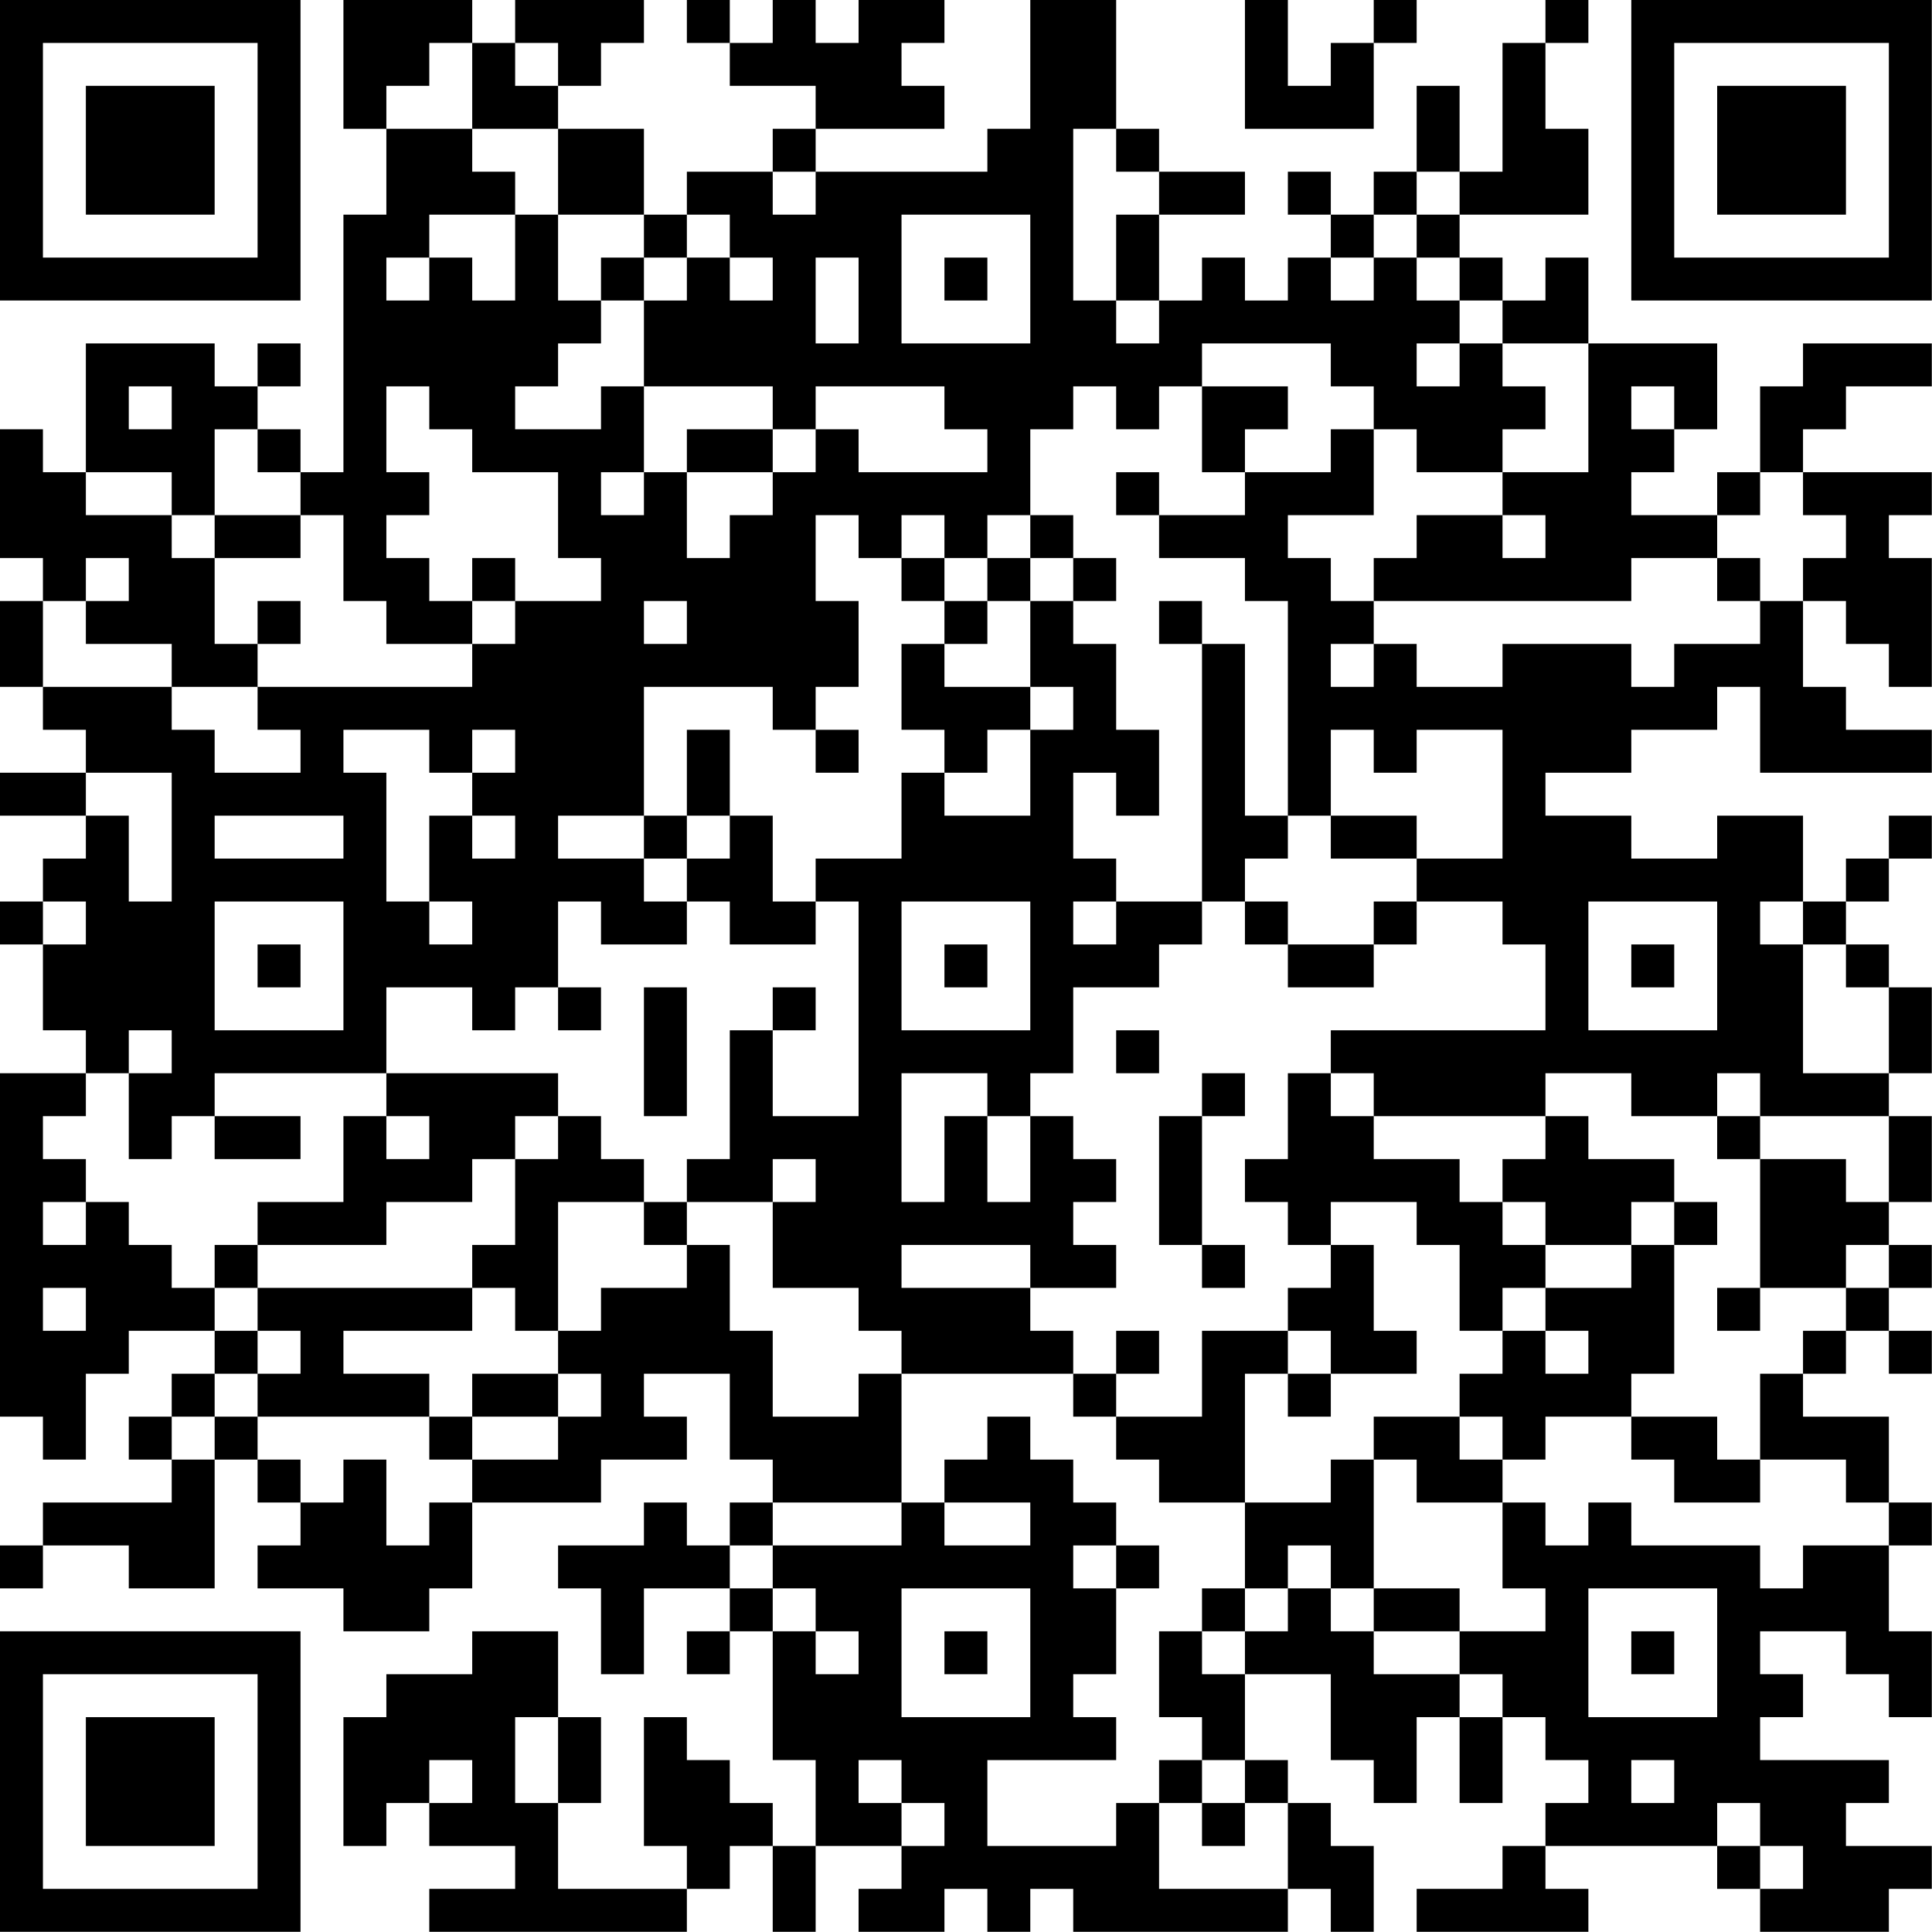 <?xml version="1.0" encoding="UTF-8"?>
<svg xmlns="http://www.w3.org/2000/svg" version="1.1" width="100" height="100" viewBox="0 0 100 100"><rect x="0" y="0" width="100" height="100" fill="#ffffff"/><g transform="scale(2.222)"><g transform="translate(0,0)"><path fill-rule="evenodd" d="M8 0L8 3L9 3L9 5L8 5L8 11L7 11L7 10L6 10L6 9L7 9L7 8L6 8L6 9L5 9L5 8L2 8L2 11L1 11L1 10L0 10L0 13L1 13L1 14L0 14L0 16L1 16L1 17L2 17L2 18L0 18L0 19L2 19L2 20L1 20L1 21L0 21L0 22L1 22L1 24L2 24L2 25L0 25L0 33L1 33L1 34L2 34L2 32L3 32L3 31L5 31L5 32L4 32L4 33L3 33L3 34L4 34L4 35L1 35L1 36L0 36L0 37L1 37L1 36L3 36L3 37L5 37L5 34L6 34L6 35L7 35L7 36L6 36L6 37L8 37L8 38L10 38L10 37L11 37L11 35L14 35L14 34L16 34L16 33L15 33L15 32L17 32L17 34L18 34L18 35L17 35L17 36L16 36L16 35L15 35L15 36L13 36L13 37L14 37L14 39L15 39L15 37L17 37L17 38L16 38L16 39L17 39L17 38L18 38L18 41L19 41L19 43L18 43L18 42L17 42L17 41L16 41L16 40L15 40L15 43L16 43L16 44L13 44L13 42L14 42L14 40L13 40L13 38L11 38L11 39L9 39L9 40L8 40L8 43L9 43L9 42L10 42L10 43L12 43L12 44L10 44L10 45L16 45L16 44L17 44L17 43L18 43L18 45L19 45L19 43L21 43L21 44L20 44L20 45L22 45L22 44L23 44L23 45L24 45L24 44L25 44L25 45L30 45L30 44L31 44L31 45L32 45L32 43L31 43L31 42L30 42L30 41L29 41L29 39L31 39L31 41L32 41L32 42L33 42L33 40L34 40L34 42L35 42L35 40L36 40L36 41L37 41L37 42L36 42L36 43L35 43L35 44L33 44L33 45L37 45L37 44L36 44L36 43L40 43L40 44L41 44L41 45L44 45L44 44L45 44L45 43L43 43L43 42L44 42L44 41L41 41L41 40L42 40L42 39L41 39L41 38L43 38L43 39L44 39L44 40L45 40L45 38L44 38L44 36L45 36L45 35L44 35L44 33L42 33L42 32L43 32L43 31L44 31L44 32L45 32L45 31L44 31L44 30L45 30L45 29L44 29L44 28L45 28L45 26L44 26L44 25L45 25L45 23L44 23L44 22L43 22L43 21L44 21L44 20L45 20L45 19L44 19L44 20L43 20L43 21L42 21L42 19L40 19L40 20L38 20L38 19L36 19L36 18L38 18L38 17L40 17L40 16L41 16L41 18L45 18L45 17L43 17L43 16L42 16L42 14L43 14L43 15L44 15L44 16L45 16L45 13L44 13L44 12L45 12L45 11L42 11L42 10L43 10L43 9L45 9L45 8L42 8L42 9L41 9L41 11L40 11L40 12L38 12L38 11L39 11L39 10L40 10L40 8L37 8L37 6L36 6L36 7L35 7L35 6L34 6L34 5L37 5L37 3L36 3L36 1L37 1L37 0L36 0L36 1L35 1L35 4L34 4L34 2L33 2L33 4L32 4L32 5L31 5L31 4L30 4L30 5L31 5L31 6L30 6L30 7L29 7L29 6L28 6L28 7L27 7L27 5L29 5L29 4L27 4L27 3L26 3L26 0L24 0L24 3L23 3L23 4L19 4L19 3L22 3L22 2L21 2L21 1L22 1L22 0L20 0L20 1L19 1L19 0L18 0L18 1L17 1L17 0L16 0L16 1L17 1L17 2L19 2L19 3L18 3L18 4L16 4L16 5L15 5L15 3L13 3L13 2L14 2L14 1L15 1L15 0L12 0L12 1L11 1L11 0ZM29 0L29 3L32 3L32 1L33 1L33 0L32 0L32 1L31 1L31 2L30 2L30 0ZM10 1L10 2L9 2L9 3L11 3L11 4L12 4L12 5L10 5L10 6L9 6L9 7L10 7L10 6L11 6L11 7L12 7L12 5L13 5L13 7L14 7L14 8L13 8L13 9L12 9L12 10L14 10L14 9L15 9L15 11L14 11L14 12L15 12L15 11L16 11L16 13L17 13L17 12L18 12L18 11L19 11L19 10L20 10L20 11L23 11L23 10L22 10L22 9L19 9L19 10L18 10L18 9L15 9L15 7L16 7L16 6L17 6L17 7L18 7L18 6L17 6L17 5L16 5L16 6L15 6L15 5L13 5L13 3L11 3L11 1ZM12 1L12 2L13 2L13 1ZM25 3L25 7L26 7L26 8L27 8L27 7L26 7L26 5L27 5L27 4L26 4L26 3ZM18 4L18 5L19 5L19 4ZM33 4L33 5L32 5L32 6L31 6L31 7L32 7L32 6L33 6L33 7L34 7L34 8L33 8L33 9L34 9L34 8L35 8L35 9L36 9L36 10L35 10L35 11L33 11L33 10L32 10L32 9L31 9L31 8L28 8L28 9L27 9L27 10L26 10L26 9L25 9L25 10L24 10L24 12L23 12L23 13L22 13L22 12L21 12L21 13L20 13L20 12L19 12L19 14L20 14L20 16L19 16L19 17L18 17L18 16L15 16L15 19L13 19L13 20L15 20L15 21L16 21L16 22L14 22L14 21L13 21L13 23L12 23L12 24L11 24L11 23L9 23L9 25L5 25L5 26L4 26L4 27L3 27L3 25L4 25L4 24L3 24L3 25L2 25L2 26L1 26L1 27L2 27L2 28L1 28L1 29L2 29L2 28L3 28L3 29L4 29L4 30L5 30L5 31L6 31L6 32L5 32L5 33L4 33L4 34L5 34L5 33L6 33L6 34L7 34L7 35L8 35L8 34L9 34L9 36L10 36L10 35L11 35L11 34L13 34L13 33L14 33L14 32L13 32L13 31L14 31L14 30L16 30L16 29L17 29L17 31L18 31L18 33L20 33L20 32L21 32L21 35L18 35L18 36L17 36L17 37L18 37L18 38L19 38L19 39L20 39L20 38L19 38L19 37L18 37L18 36L21 36L21 35L22 35L22 36L24 36L24 35L22 35L22 34L23 34L23 33L24 33L24 34L25 34L25 35L26 35L26 36L25 36L25 37L26 37L26 39L25 39L25 40L26 40L26 41L23 41L23 43L26 43L26 42L27 42L27 44L30 44L30 42L29 42L29 41L28 41L28 40L27 40L27 38L28 38L28 39L29 39L29 38L30 38L30 37L31 37L31 38L32 38L32 39L34 39L34 40L35 40L35 39L34 39L34 38L36 38L36 37L35 37L35 35L36 35L36 36L37 36L37 35L38 35L38 36L41 36L41 37L42 37L42 36L44 36L44 35L43 35L43 34L41 34L41 32L42 32L42 31L43 31L43 30L44 30L44 29L43 29L43 30L41 30L41 27L43 27L43 28L44 28L44 26L41 26L41 25L40 25L40 26L38 26L38 25L36 25L36 26L32 26L32 25L31 25L31 24L36 24L36 22L35 22L35 21L33 21L33 20L35 20L35 17L33 17L33 18L32 18L32 17L31 17L31 19L30 19L30 14L29 14L29 13L27 13L27 12L29 12L29 11L31 11L31 10L32 10L32 12L30 12L30 13L31 13L31 14L32 14L32 15L31 15L31 16L32 16L32 15L33 15L33 16L35 16L35 15L38 15L38 16L39 16L39 15L41 15L41 14L42 14L42 13L43 13L43 12L42 12L42 11L41 11L41 12L40 12L40 13L38 13L38 14L32 14L32 13L33 13L33 12L35 12L35 13L36 13L36 12L35 12L35 11L37 11L37 8L35 8L35 7L34 7L34 6L33 6L33 5L34 5L34 4ZM21 5L21 8L24 8L24 5ZM14 6L14 7L15 7L15 6ZM19 6L19 8L20 8L20 6ZM22 6L22 7L23 7L23 6ZM3 9L3 10L4 10L4 9ZM9 9L9 11L10 11L10 12L9 12L9 13L10 13L10 14L11 14L11 15L9 15L9 14L8 14L8 12L7 12L7 11L6 11L6 10L5 10L5 12L4 12L4 11L2 11L2 12L4 12L4 13L5 13L5 15L6 15L6 16L4 16L4 15L2 15L2 14L3 14L3 13L2 13L2 14L1 14L1 16L4 16L4 17L5 17L5 18L7 18L7 17L6 17L6 16L11 16L11 15L12 15L12 14L14 14L14 13L13 13L13 11L11 11L11 10L10 10L10 9ZM28 9L28 11L29 11L29 10L30 10L30 9ZM38 9L38 10L39 10L39 9ZM16 10L16 11L18 11L18 10ZM26 11L26 12L27 12L27 11ZM5 12L5 13L7 13L7 12ZM24 12L24 13L23 13L23 14L22 14L22 13L21 13L21 14L22 14L22 15L21 15L21 17L22 17L22 18L21 18L21 20L19 20L19 21L18 21L18 19L17 19L17 17L16 17L16 19L15 19L15 20L16 20L16 21L17 21L17 22L19 22L19 21L20 21L20 26L18 26L18 24L19 24L19 23L18 23L18 24L17 24L17 27L16 27L16 28L15 28L15 27L14 27L14 26L13 26L13 25L9 25L9 26L8 26L8 28L6 28L6 29L5 29L5 30L6 30L6 31L7 31L7 32L6 32L6 33L10 33L10 34L11 34L11 33L13 33L13 32L11 32L11 33L10 33L10 32L8 32L8 31L11 31L11 30L12 30L12 31L13 31L13 28L15 28L15 29L16 29L16 28L18 28L18 30L20 30L20 31L21 31L21 32L25 32L25 33L26 33L26 34L27 34L27 35L29 35L29 37L28 37L28 38L29 38L29 37L30 37L30 36L31 36L31 37L32 37L32 38L34 38L34 37L32 37L32 34L33 34L33 35L35 35L35 34L36 34L36 33L38 33L38 34L39 34L39 35L41 35L41 34L40 34L40 33L38 33L38 32L39 32L39 29L40 29L40 28L39 28L39 27L37 27L37 26L36 26L36 27L35 27L35 28L34 28L34 27L32 27L32 26L31 26L31 25L30 25L30 27L29 27L29 28L30 28L30 29L31 29L31 30L30 30L30 31L28 31L28 33L26 33L26 32L27 32L27 31L26 31L26 32L25 32L25 31L24 31L24 30L26 30L26 29L25 29L25 28L26 28L26 27L25 27L25 26L24 26L24 25L25 25L25 23L27 23L27 22L28 22L28 21L29 21L29 22L30 22L30 23L32 23L32 22L33 22L33 21L32 21L32 22L30 22L30 21L29 21L29 20L30 20L30 19L29 19L29 15L28 15L28 14L27 14L27 15L28 15L28 21L26 21L26 20L25 20L25 18L26 18L26 19L27 19L27 17L26 17L26 15L25 15L25 14L26 14L26 13L25 13L25 12ZM11 13L11 14L12 14L12 13ZM24 13L24 14L23 14L23 15L22 15L22 16L24 16L24 17L23 17L23 18L22 18L22 19L24 19L24 17L25 17L25 16L24 16L24 14L25 14L25 13ZM40 13L40 14L41 14L41 13ZM6 14L6 15L7 15L7 14ZM15 14L15 15L16 15L16 14ZM8 17L8 18L9 18L9 21L10 21L10 22L11 22L11 21L10 21L10 19L11 19L11 20L12 20L12 19L11 19L11 18L12 18L12 17L11 17L11 18L10 18L10 17ZM19 17L19 18L20 18L20 17ZM2 18L2 19L3 19L3 21L4 21L4 18ZM5 19L5 20L8 20L8 19ZM16 19L16 20L17 20L17 19ZM31 19L31 20L33 20L33 19ZM1 21L1 22L2 22L2 21ZM5 21L5 24L8 24L8 21ZM21 21L21 24L24 24L24 21ZM25 21L25 22L26 22L26 21ZM37 21L37 24L40 24L40 21ZM41 21L41 22L42 22L42 25L44 25L44 23L43 23L43 22L42 22L42 21ZM6 22L6 23L7 23L7 22ZM22 22L22 23L23 23L23 22ZM38 22L38 23L39 23L39 22ZM13 23L13 24L14 24L14 23ZM15 23L15 26L16 26L16 23ZM26 24L26 25L27 25L27 24ZM21 25L21 28L22 28L22 26L23 26L23 28L24 28L24 26L23 26L23 25ZM28 25L28 26L27 26L27 29L28 29L28 30L29 30L29 29L28 29L28 26L29 26L29 25ZM5 26L5 27L7 27L7 26ZM9 26L9 27L10 27L10 26ZM12 26L12 27L11 27L11 28L9 28L9 29L6 29L6 30L11 30L11 29L12 29L12 27L13 27L13 26ZM40 26L40 27L41 27L41 26ZM18 27L18 28L19 28L19 27ZM31 28L31 29L32 29L32 31L33 31L33 32L31 32L31 31L30 31L30 32L29 32L29 35L31 35L31 34L32 34L32 33L34 33L34 34L35 34L35 33L34 33L34 32L35 32L35 31L36 31L36 32L37 32L37 31L36 31L36 30L38 30L38 29L39 29L39 28L38 28L38 29L36 29L36 28L35 28L35 29L36 29L36 30L35 30L35 31L34 31L34 29L33 29L33 28ZM21 29L21 30L24 30L24 29ZM1 30L1 31L2 31L2 30ZM40 30L40 31L41 31L41 30ZM30 32L30 33L31 33L31 32ZM26 36L26 37L27 37L27 36ZM21 37L21 40L24 40L24 37ZM37 37L37 40L40 40L40 37ZM22 38L22 39L23 39L23 38ZM38 38L38 39L39 39L39 38ZM12 40L12 42L13 42L13 40ZM10 41L10 42L11 42L11 41ZM20 41L20 42L21 42L21 43L22 43L22 42L21 42L21 41ZM27 41L27 42L28 42L28 43L29 43L29 42L28 42L28 41ZM38 41L38 42L39 42L39 41ZM40 42L40 43L41 43L41 44L42 44L42 43L41 43L41 42ZM0 0L0 7L7 7L7 0ZM1 1L1 6L6 6L6 1ZM2 2L2 5L5 5L5 2ZM38 0L38 7L45 7L45 0ZM39 1L39 6L44 6L44 1ZM40 2L40 5L43 5L43 2ZM0 38L0 45L7 45L7 38ZM1 39L1 44L6 44L6 39ZM2 40L2 43L5 43L5 40Z" fill="#000000"/></g></g></svg>
